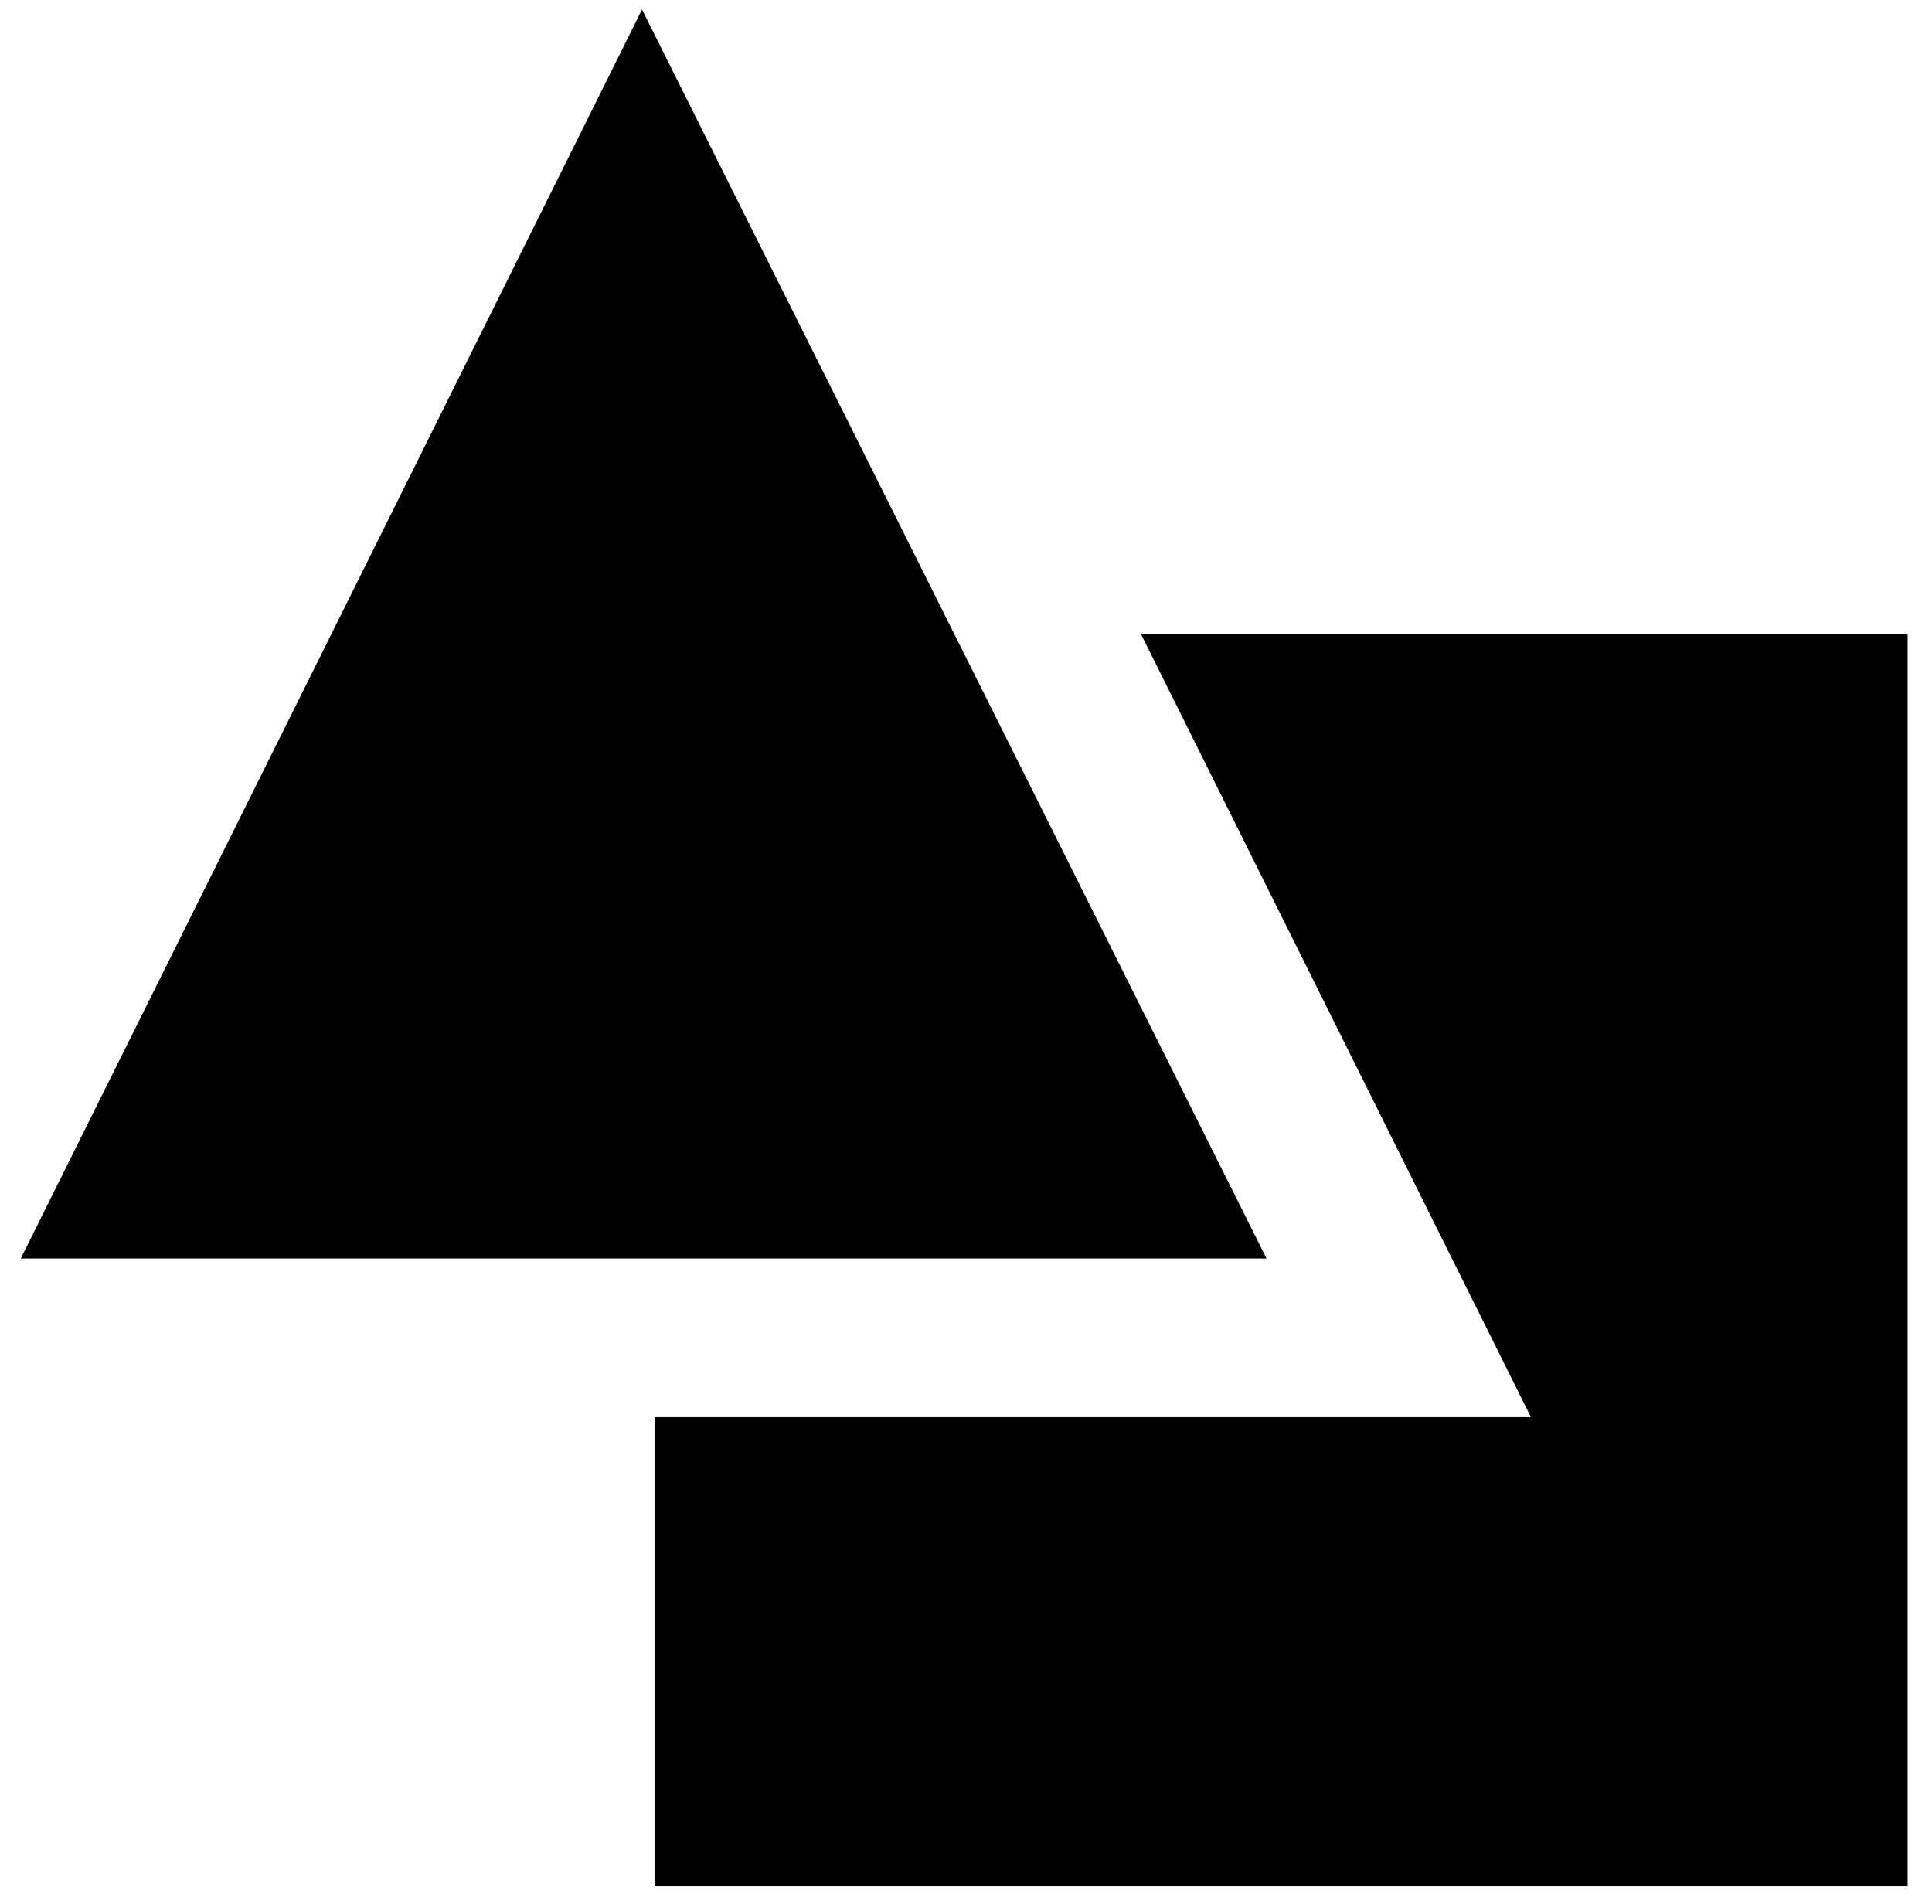 <svg xmlns="http://www.w3.org/2000/svg" width="69" height="68" fill="none"><path fill="#000" d="M.742 44.95 22.929.34l22.305 44.61H.742Z"/><path fill="#000" d="m54.676 50.616-13.927-27.97h27.38v44.728H23.402V50.616h31.275Z"/></svg>